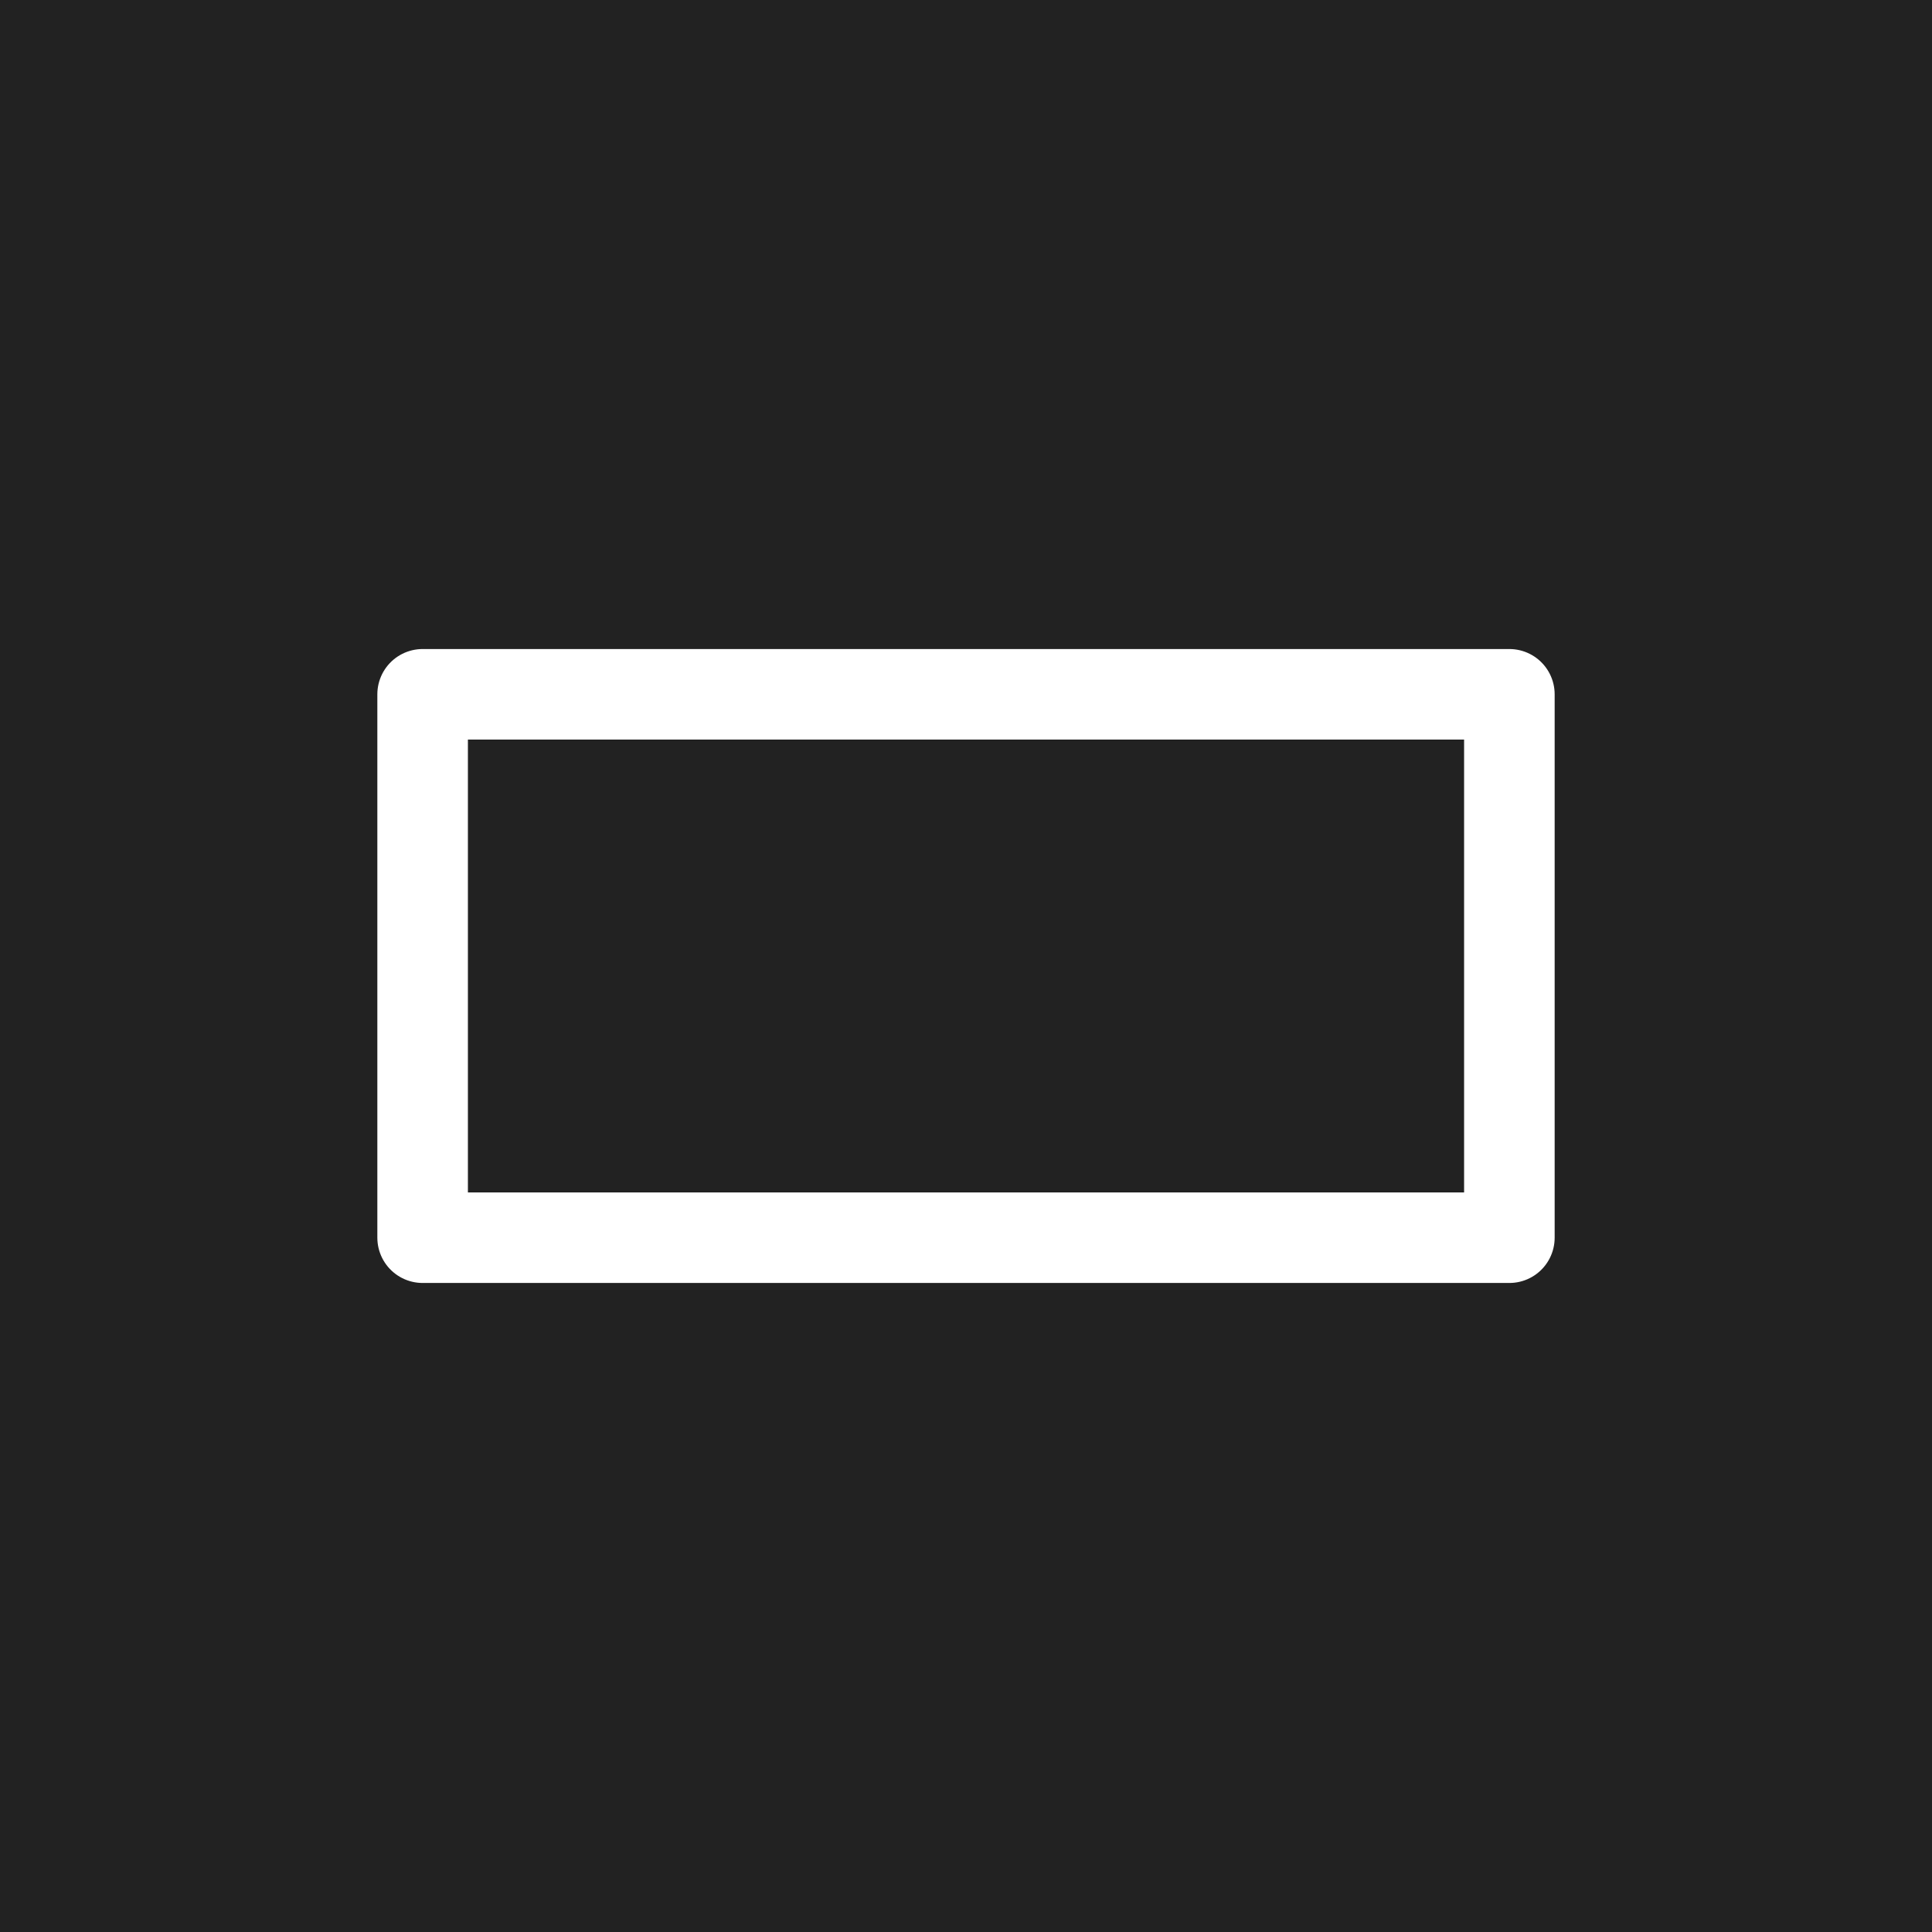<svg xmlns="http://www.w3.org/2000/svg" width="32" height="32" viewBox="0 0 32 32">
  <g id="icon_view_one" data-name="icon_view one" transform="translate(-20 -64)">
    <g id="label" transform="translate(20 64)" fill="#222" stroke="#222" stroke-width="1">
      <rect width="32" height="32" stroke="none"/>
      <rect x="0.5" y="0.5" width="31" height="31" fill="none"/>
    </g>
    <g id="icon_view_one-2" data-name="icon_view one" transform="translate(24 68)">
      <rect id="사각형_148808" data-name="사각형 148808" width="18" height="9" transform="translate(3 7.5)" fill="none" stroke="#fff" stroke-linecap="round" stroke-linejoin="round" stroke-width="1.5"/>
    </g>
  </g>
</svg>
